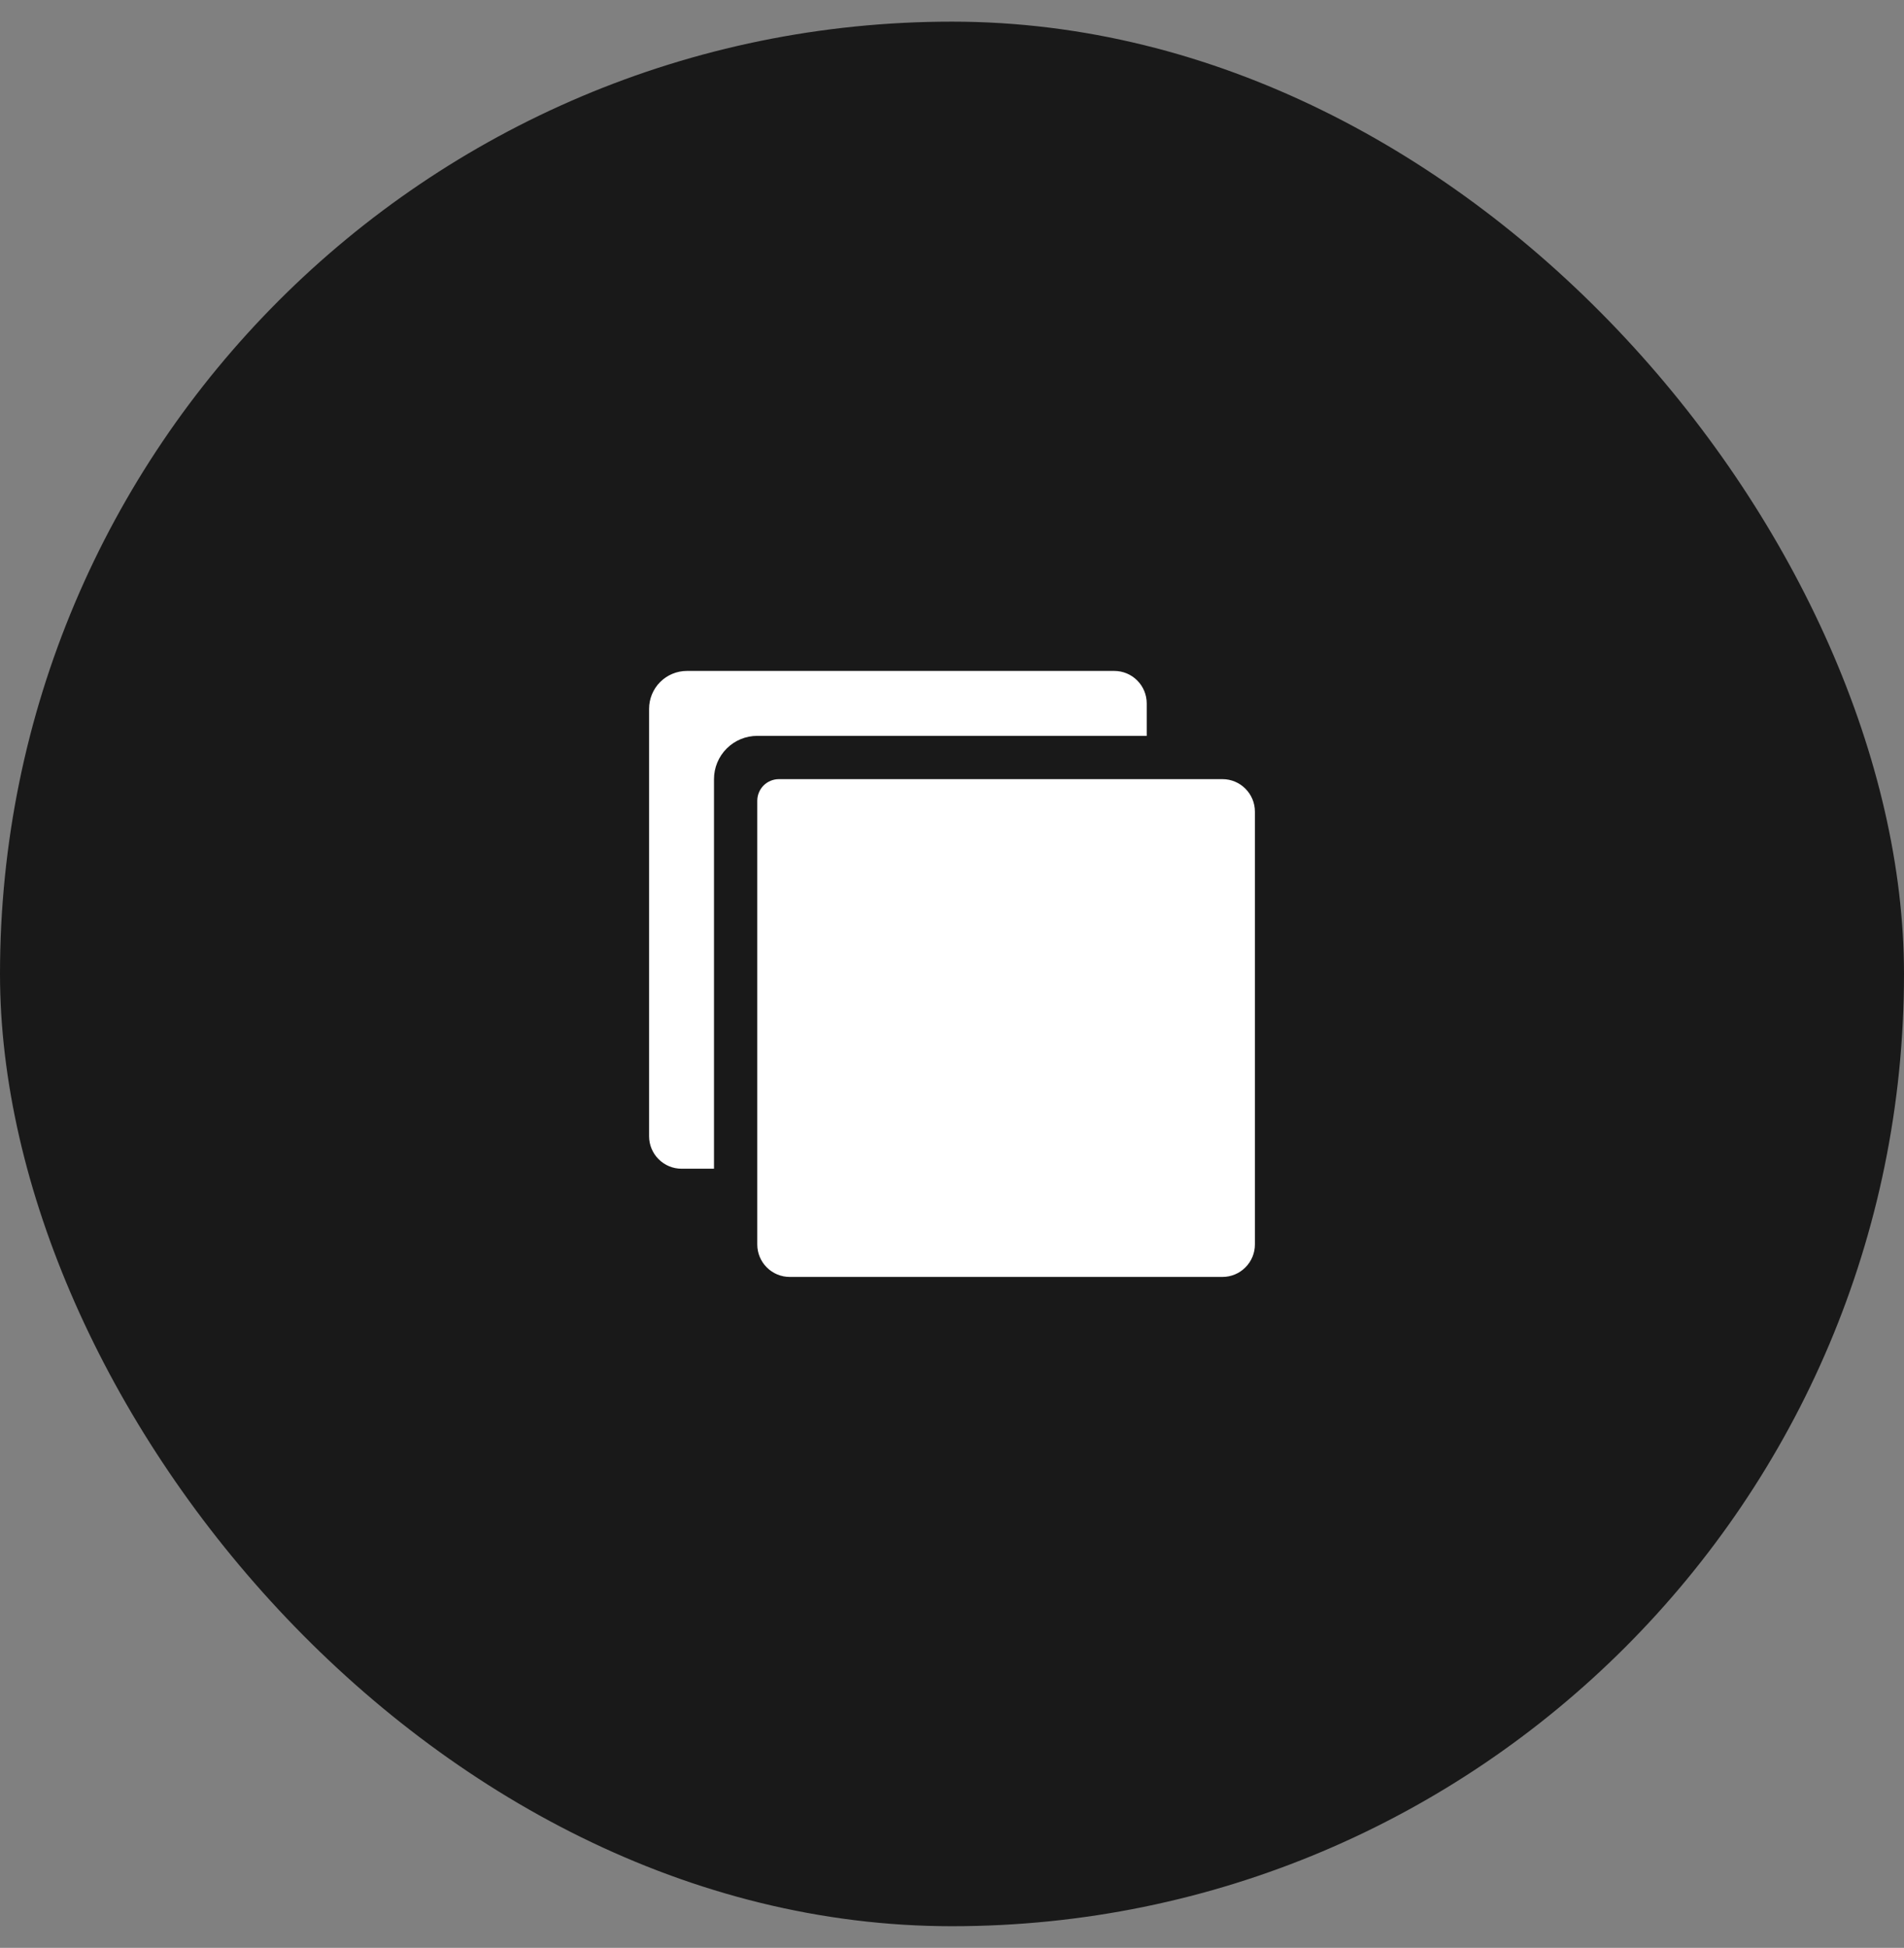 <svg width="44" height="45" viewBox="0 0 44 45" fill="none" xmlns="http://www.w3.org/2000/svg">
<rect x="0" y="0" width="44" height="45" fill="#808080" stroke="none"/>
<rect y="0.5" width="44" height="44" rx="22" fill="#191919"/>
<path d="M28.25 29.5H18.25C18.051 29.5 17.86 29.421 17.72 29.28C17.579 29.14 17.5 28.949 17.5 28.75V18.5C17.5 18.367 17.553 18.24 17.646 18.146C17.74 18.053 17.867 18 18 18H28.25C28.449 18 28.64 18.079 28.78 18.22C28.921 18.36 29 18.551 29 18.75V28.75C29 28.949 28.921 29.14 28.78 29.28C28.64 29.421 28.449 29.5 28.25 29.5Z" fill="white"/>
<path d="M17.5 17H26.5V16.25C26.5 16.051 26.421 15.86 26.28 15.72C26.14 15.579 25.949 15.5 25.75 15.5H15.875C15.643 15.5 15.42 15.592 15.256 15.756C15.092 15.92 15 16.143 15 16.375V26.25C15 26.449 15.079 26.64 15.22 26.78C15.36 26.921 15.551 27 15.75 27H16.5V18C16.5 17.735 16.605 17.48 16.793 17.293C16.98 17.105 17.235 17 17.5 17Z" fill="white"/>
</svg>
